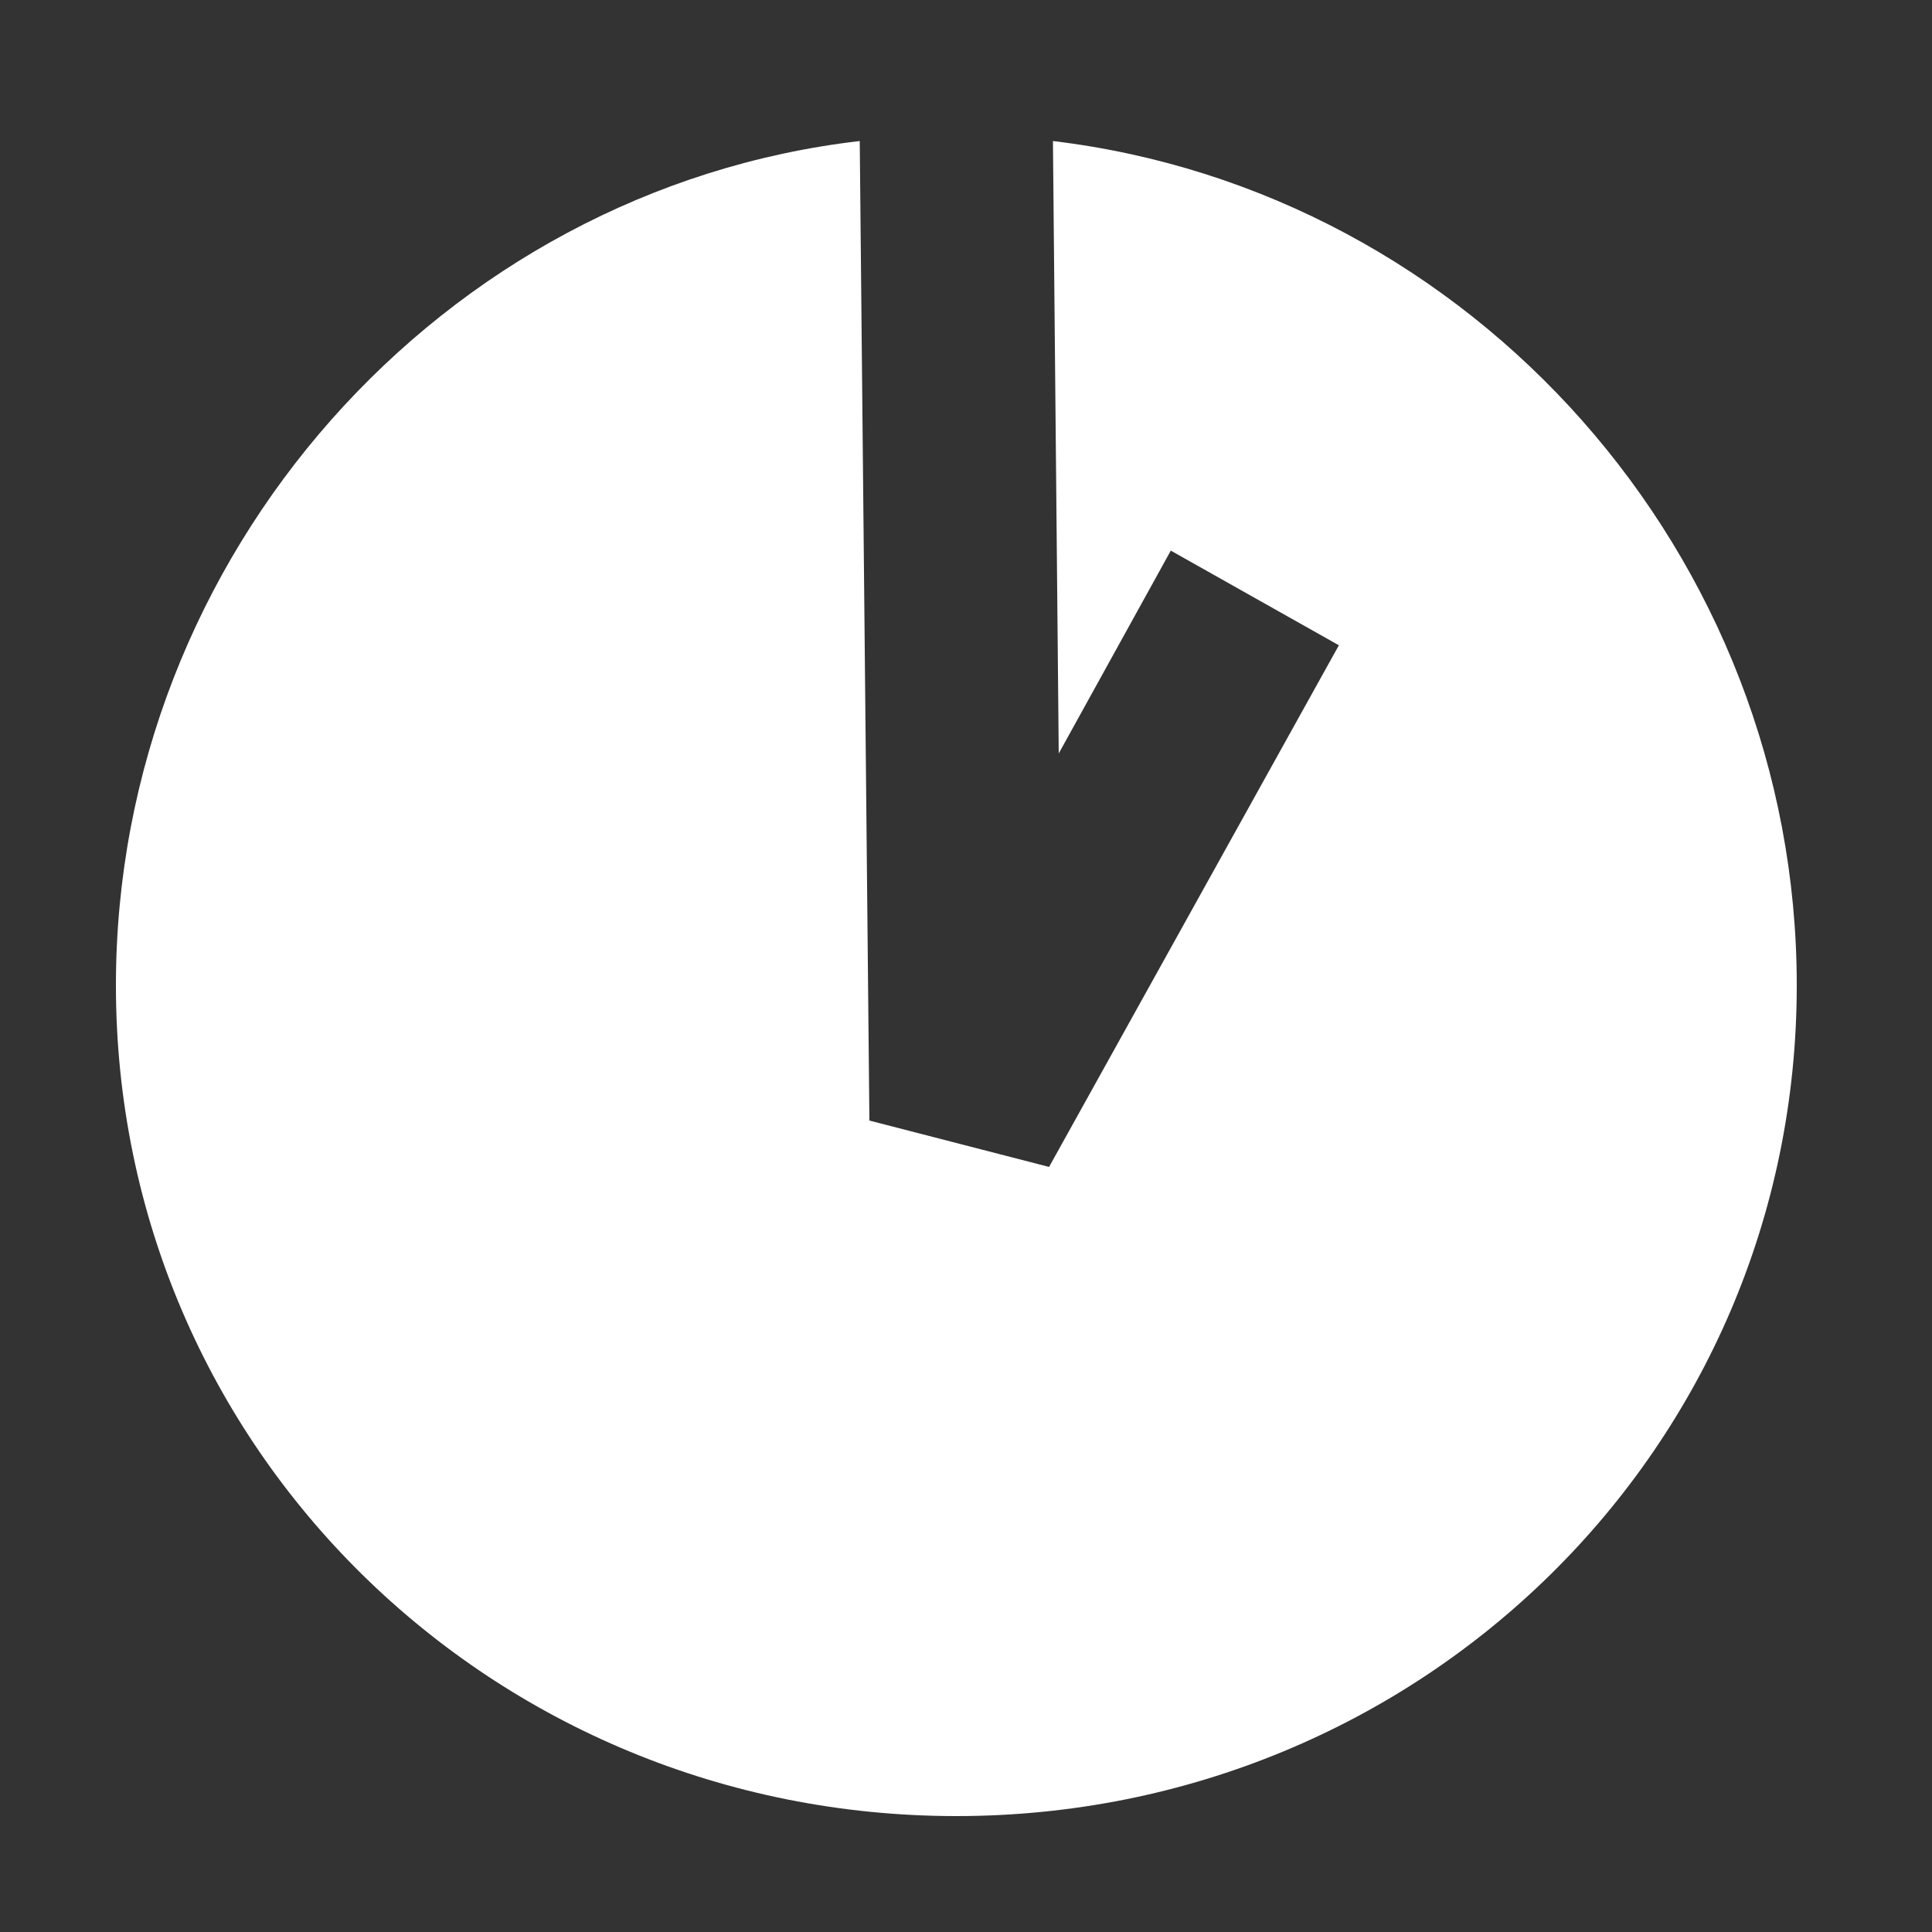 <?xml version="1.0" encoding="UTF-8"?> <!-- Generator: Adobe Illustrator 24.1.2, SVG Export Plug-In . SVG Version: 6.00 Build 0) --> <svg xmlns="http://www.w3.org/2000/svg" xmlns:xlink="http://www.w3.org/1999/xlink" id="Layer_1" x="0px" y="0px" viewBox="0 0 100 100" xml:space="preserve"><rect x="0" y="0" width="100" height="100" fill="#333333" stroke="none"/> <path fill="#FFFFFF" d="M54.5,7.3L54.8,39l5.8-10.5l8.7,4.9l-15,27L45,58L44.5,7.3C22.9,9.8,6,28.7,6,51c0,24,19.5,43,43.5,43 S93,75,93,51C93,28.7,76.2,9.9,54.5,7.3z"></path> </svg> 